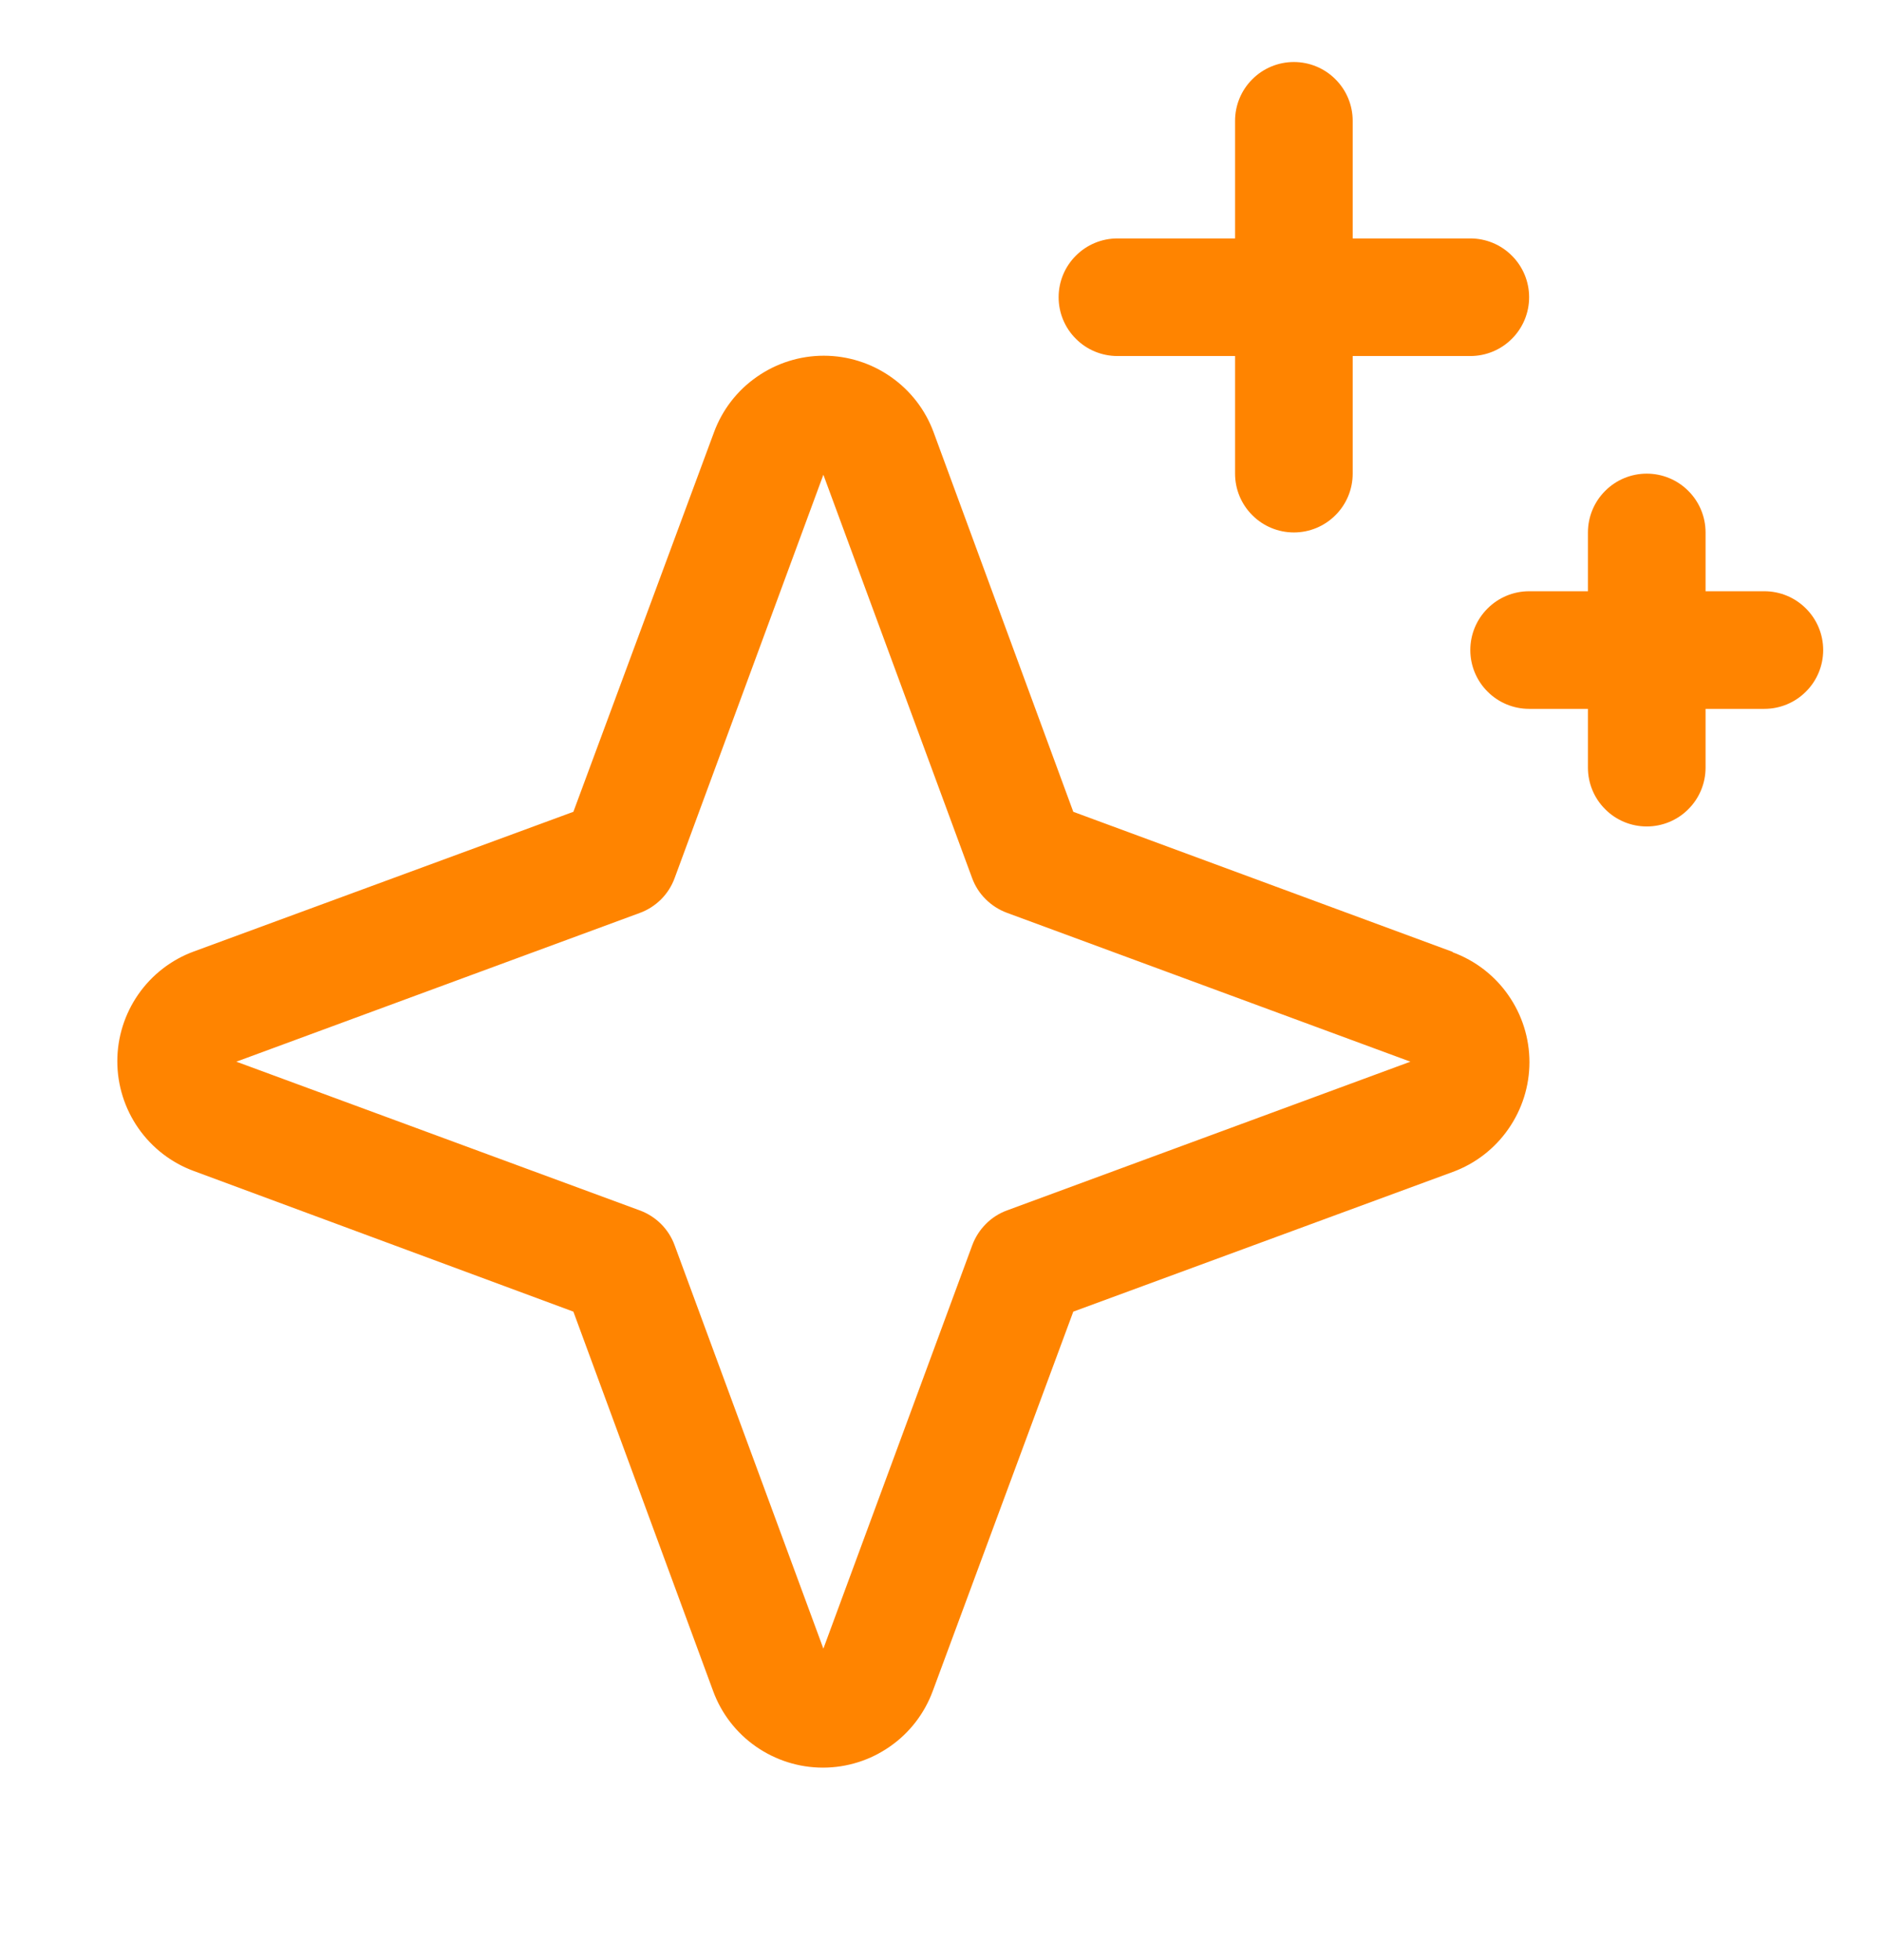 <svg width="24" height="25" viewBox="0 0 24 25" fill="none" xmlns="http://www.w3.org/2000/svg">
<path d="M18.523 12.14L13.687 10.354L11.906 5.514C11.801 5.228 11.61 4.98 11.359 4.806C11.109 4.631 10.811 4.537 10.505 4.537C10.2 4.537 9.902 4.631 9.652 4.806C9.401 4.98 9.21 5.228 9.105 5.514L7.312 10.354L2.473 12.135C2.186 12.24 1.939 12.431 1.764 12.682C1.59 12.932 1.496 13.23 1.496 13.535C1.496 13.841 1.59 14.139 1.764 14.389C1.939 14.64 2.186 14.831 2.473 14.936L7.312 16.729L9.094 21.568C9.199 21.855 9.39 22.102 9.64 22.276C9.891 22.451 10.189 22.545 10.494 22.545C10.8 22.545 11.098 22.451 11.348 22.276C11.599 22.102 11.789 21.855 11.895 21.568L13.687 16.729L18.527 14.947C18.813 14.842 19.061 14.651 19.235 14.4C19.41 14.15 19.504 13.852 19.504 13.547C19.504 13.241 19.41 12.943 19.235 12.693C19.061 12.442 18.813 12.252 18.527 12.146L18.523 12.14ZM12.844 15.437C12.742 15.474 12.649 15.533 12.573 15.61C12.496 15.687 12.437 15.779 12.399 15.881L10.5 21.027L8.604 15.885C8.567 15.782 8.507 15.688 8.43 15.611C8.352 15.534 8.259 15.474 8.156 15.437L3.014 13.541L8.156 11.645C8.259 11.608 8.352 11.548 8.43 11.471C8.507 11.394 8.567 11.3 8.604 11.197L10.5 6.055L12.396 11.197C12.433 11.299 12.492 11.392 12.569 11.468C12.646 11.545 12.738 11.604 12.84 11.642L17.986 13.541L12.844 15.437ZM13.5 3.791C13.5 3.592 13.579 3.401 13.72 3.261C13.86 3.12 14.051 3.041 14.25 3.041H15.75V1.541C15.75 1.342 15.829 1.151 15.97 1.011C16.11 0.87 16.301 0.791 16.5 0.791C16.699 0.791 16.89 0.87 17.03 1.011C17.171 1.151 17.25 1.342 17.25 1.541V3.041H18.75C18.949 3.041 19.14 3.12 19.28 3.261C19.421 3.401 19.5 3.592 19.5 3.791C19.5 3.99 19.421 4.181 19.28 4.321C19.14 4.462 18.949 4.541 18.75 4.541H17.25V6.041C17.25 6.24 17.171 6.431 17.03 6.571C16.89 6.712 16.699 6.791 16.5 6.791C16.301 6.791 16.11 6.712 15.97 6.571C15.829 6.431 15.75 6.24 15.75 6.041V4.541H14.25C14.051 4.541 13.86 4.462 13.72 4.321C13.579 4.181 13.5 3.99 13.5 3.791ZM23.25 8.291C23.25 8.49 23.171 8.681 23.03 8.821C22.89 8.962 22.699 9.041 22.5 9.041H21.75V9.791C21.75 9.99 21.671 10.181 21.53 10.321C21.39 10.462 21.199 10.541 21 10.541C20.801 10.541 20.61 10.462 20.47 10.321C20.329 10.181 20.25 9.99 20.25 9.791V9.041H19.5C19.301 9.041 19.11 8.962 18.97 8.821C18.829 8.681 18.75 8.49 18.75 8.291C18.75 8.092 18.829 7.901 18.97 7.761C19.11 7.62 19.301 7.541 19.5 7.541H20.25V6.791C20.25 6.592 20.329 6.401 20.47 6.261C20.61 6.12 20.801 6.041 21 6.041C21.199 6.041 21.39 6.12 21.53 6.261C21.671 6.401 21.75 6.592 21.75 6.791V7.541H22.5C22.699 7.541 22.89 7.62 23.03 7.761C23.171 7.901 23.25 8.092 23.25 8.291Z" fill="#FF8400"/>
</svg>
